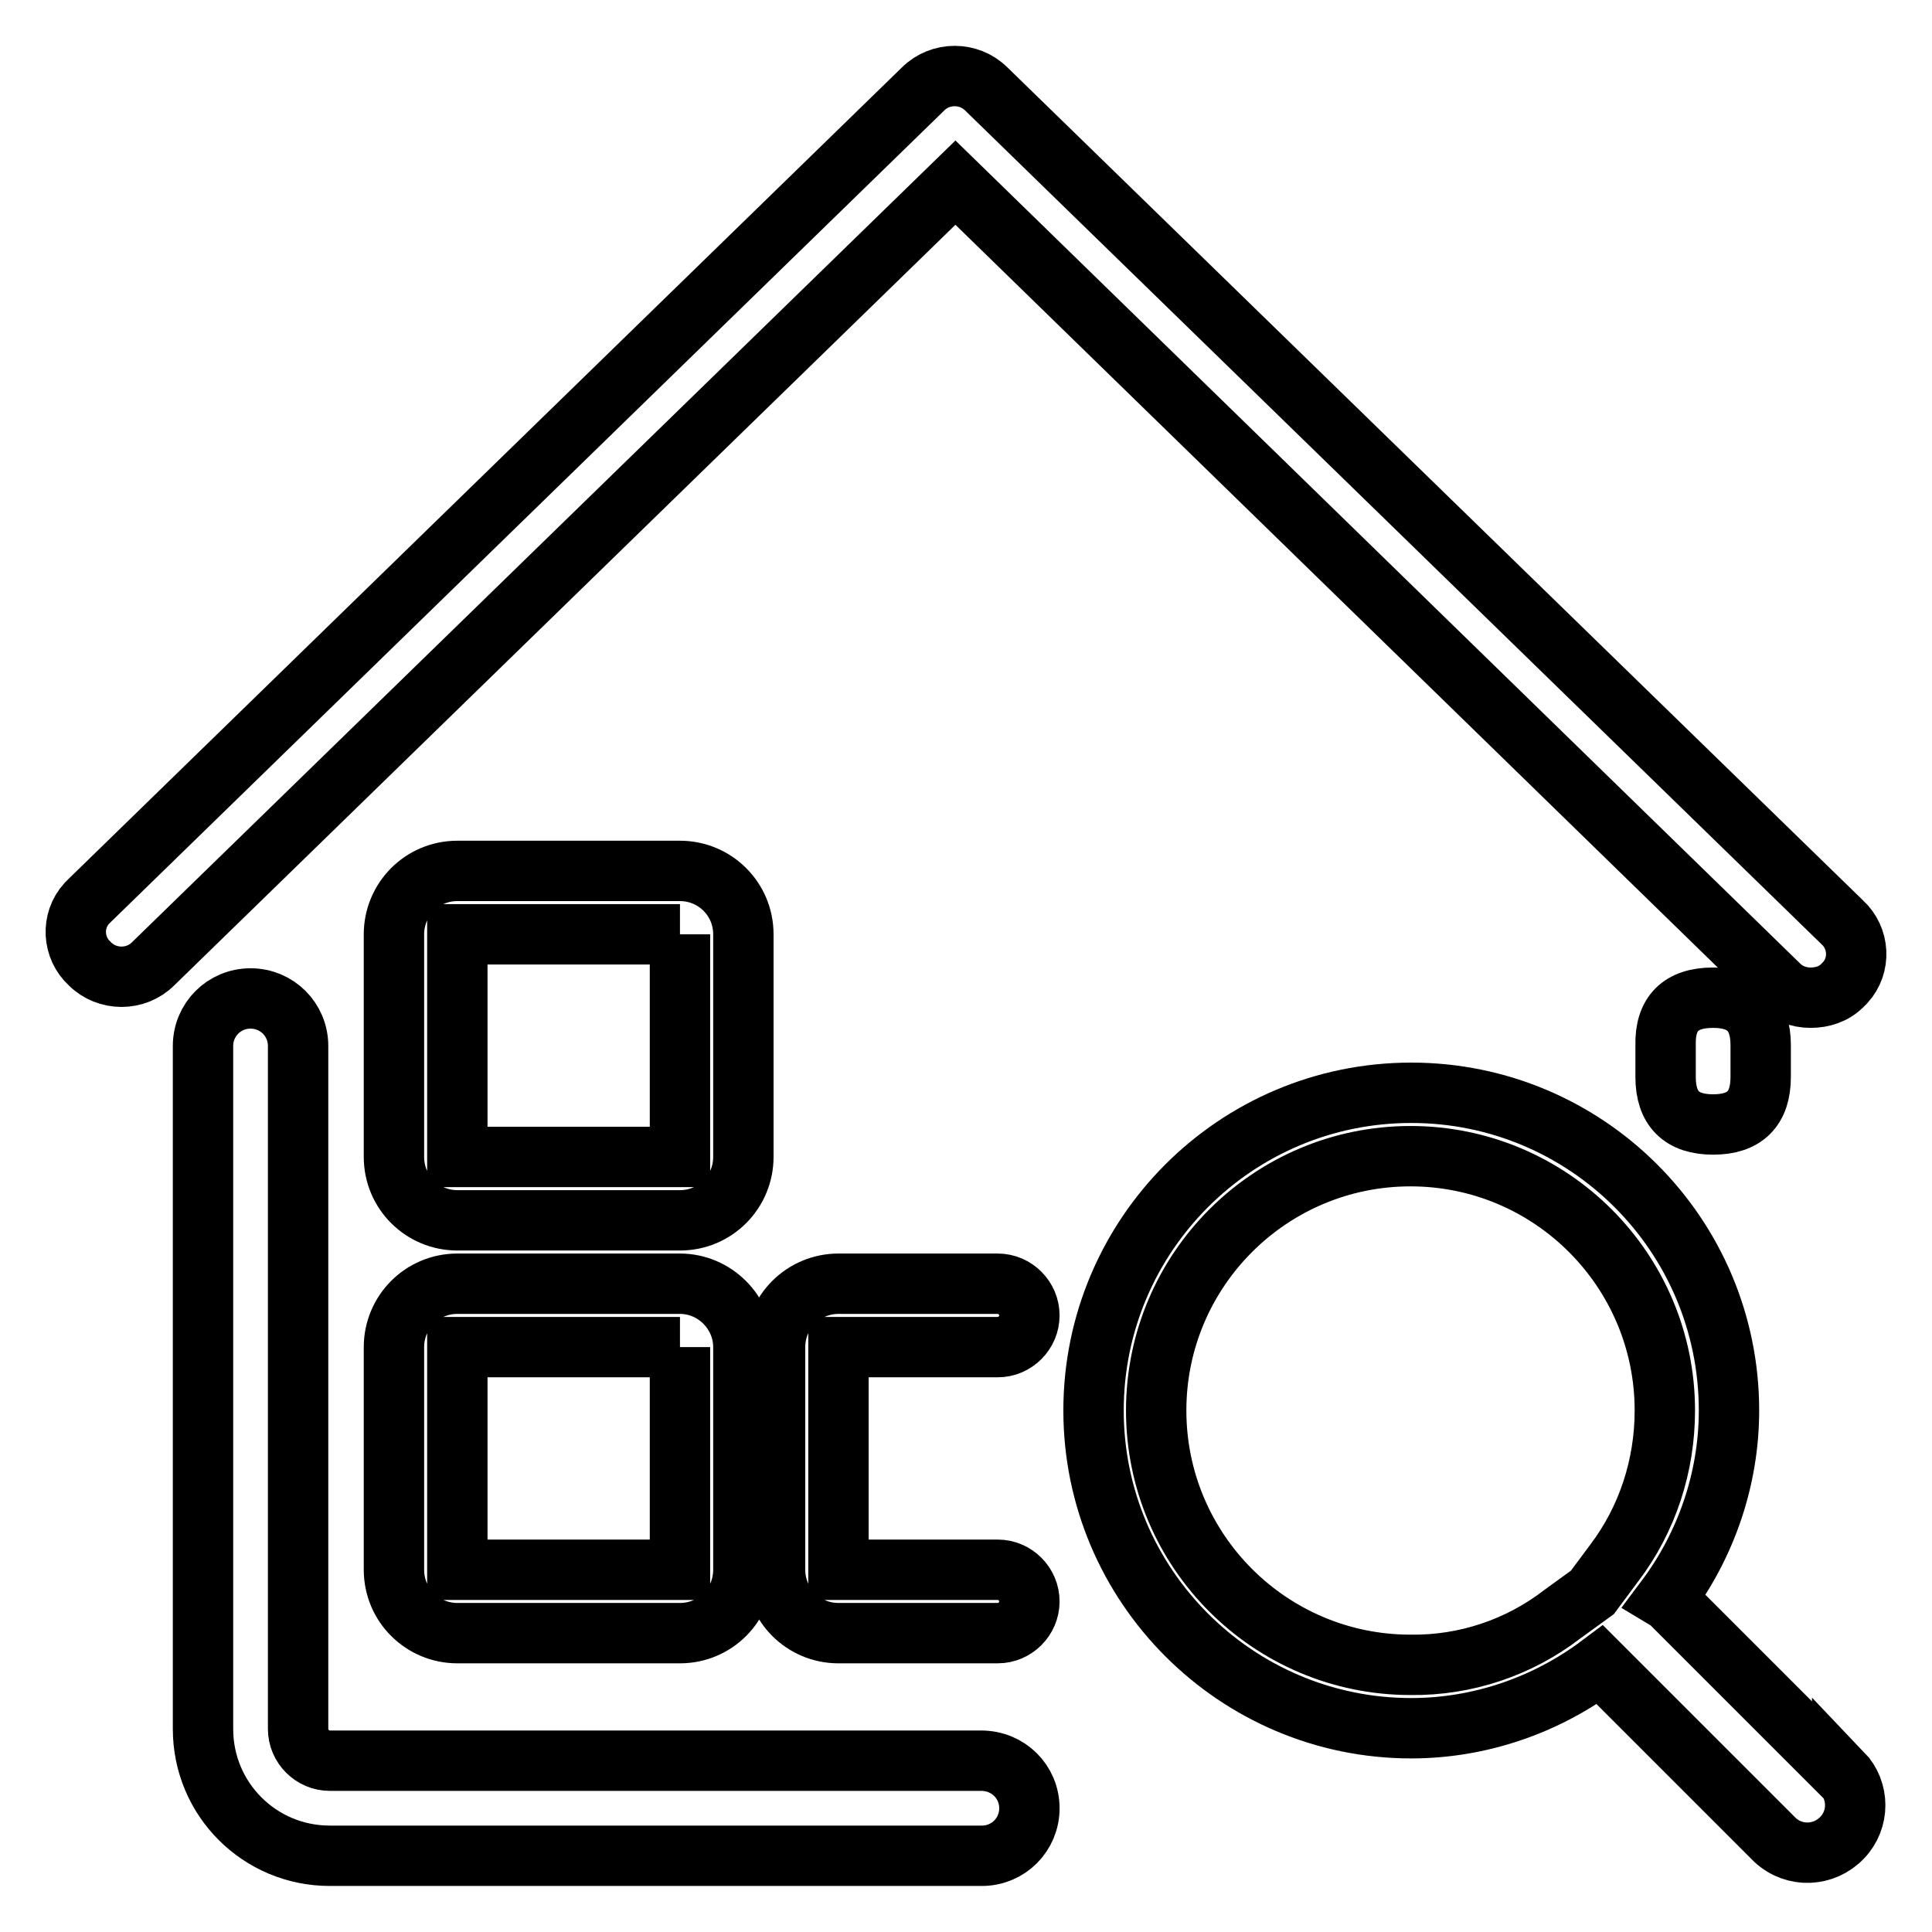 <?xml version="1.0" encoding="utf-8"?>
<!-- Svg Vector Icons : http://www.onlinewebfonts.com/icon -->
<!DOCTYPE svg PUBLIC "-//W3C//DTD SVG 1.1//EN" "http://www.w3.org/Graphics/SVG/1.1/DTD/svg11.dtd">
<svg version="1.1" xmlns="http://www.w3.org/2000/svg" xmlns:xlink="http://www.w3.org/1999/xlink" x="0px" y="0px" viewBox="0 0 256 256" enable-background="new 0 0 256 256" xml:space="preserve">
<g> <path stroke-width="8" fill-opacity="0" stroke="#000000"  d="M239.9,132.2c-1.6,0-3.1-0.6-4.2-1.7L126.6,24.2L20.3,127.7c-2.3,2.3-6.1,2.3-8.4,0c-2.3-2.1-2.5-5.7-0.4-8 c0.1-0.1,0.3-0.3,0.4-0.4L122.3,11.8c2.3-2.3,6.1-2.3,8.4,0l113.4,110.4c2.3,2.1,2.5,5.7,0.4,8c-0.1,0.1-0.3,0.3-0.4,0.4 C243,131.7,241.5,132.2,239.9,132.2z"/> <path stroke-width="8" fill-opacity="0" stroke="#000000"  d="M90.1,123.8v29.5H60.6v-29.5H90.1 M90.1,115.4H60.6c-4.7,0-8.4,3.8-8.4,8.4v29.5c0,4.7,3.8,8.4,8.4,8.4 h29.5c4.7,0,8.4-3.8,8.4-8.4v-29.5C98.5,119.1,94.7,115.4,90.1,115.4z M90.1,178.5V208H60.6v-29.5H90.1 M90.1,170.1H60.6 c-4.7,0-8.4,3.8-8.4,8.4V208c0,4.7,3.8,8.4,8.4,8.4h29.5c4.7,0,8.4-3.8,8.4-8.4v-29.5C98.5,173.9,94.7,170.1,90.1,170.1z  M244.1,235.1l-22.9-22.9l-0.5-0.3c5.4-7.2,8.4-16,8.4-25c0-23.3-18.9-42.1-42.1-42.1c-23.3,0-42.1,18.9-42.1,42.1 s18.9,42.1,42.1,42.1c9,0,17.8-3,25-8.4l0.3,0.3l22.9,22.9c2.6,2.4,6.5,2.2,8.9-0.3c2.3-2.4,2.3-6.2,0-8.6V235.1z M186.9,220.6 c-18.6,0-33.7-15.1-33.7-33.7s15.1-33.7,33.7-33.7c18.6,0,33.7,15.1,33.7,33.7c0,7.3-2.3,14.4-6.7,20.2L211,211l-4,2.9 C201.3,218.3,194.2,220.7,186.9,220.6z"/> <path stroke-width="8" fill-opacity="0" stroke="#000000"  d="M136.4,239.6c0,3.5-2.8,6.3-6.3,6.3H43.7c-9.3,0-16.8-7.5-16.8-16.8v-90.5c0-3.5,2.8-6.3,6.3-6.3 s6.3,2.8,6.3,6.3v90.5c0,2.3,1.9,4.2,4.2,4.2h86.3C133.6,233.3,136.4,236.1,136.4,239.6L136.4,239.6z"/> <path stroke-width="8" fill-opacity="0" stroke="#000000"  d="M227,132.2L227,132.2c4.2,0,6.3,2.1,6.3,6.3v4.2c0,4.2-2.1,6.3-6.3,6.3l0,0c-4.2,0-6.3-2.1-6.3-6.3v-4.2 C220.6,134.3,222.7,132.2,227,132.2z"/> <path stroke-width="8" fill-opacity="0" stroke="#000000"  d="M136.4,212.2c0,2.3-1.9,4.2-4.2,4.2h-21.1c-4.7,0-8.4-3.8-8.4-8.4v-29.5c0-4.7,3.8-8.4,8.4-8.4h21.1 c2.3,0,4.2,1.9,4.2,4.2c0,2.3-1.9,4.2-4.2,4.2h-21.1V208h21.1C134.5,208,136.4,209.9,136.4,212.2z"/></g>
</svg>
